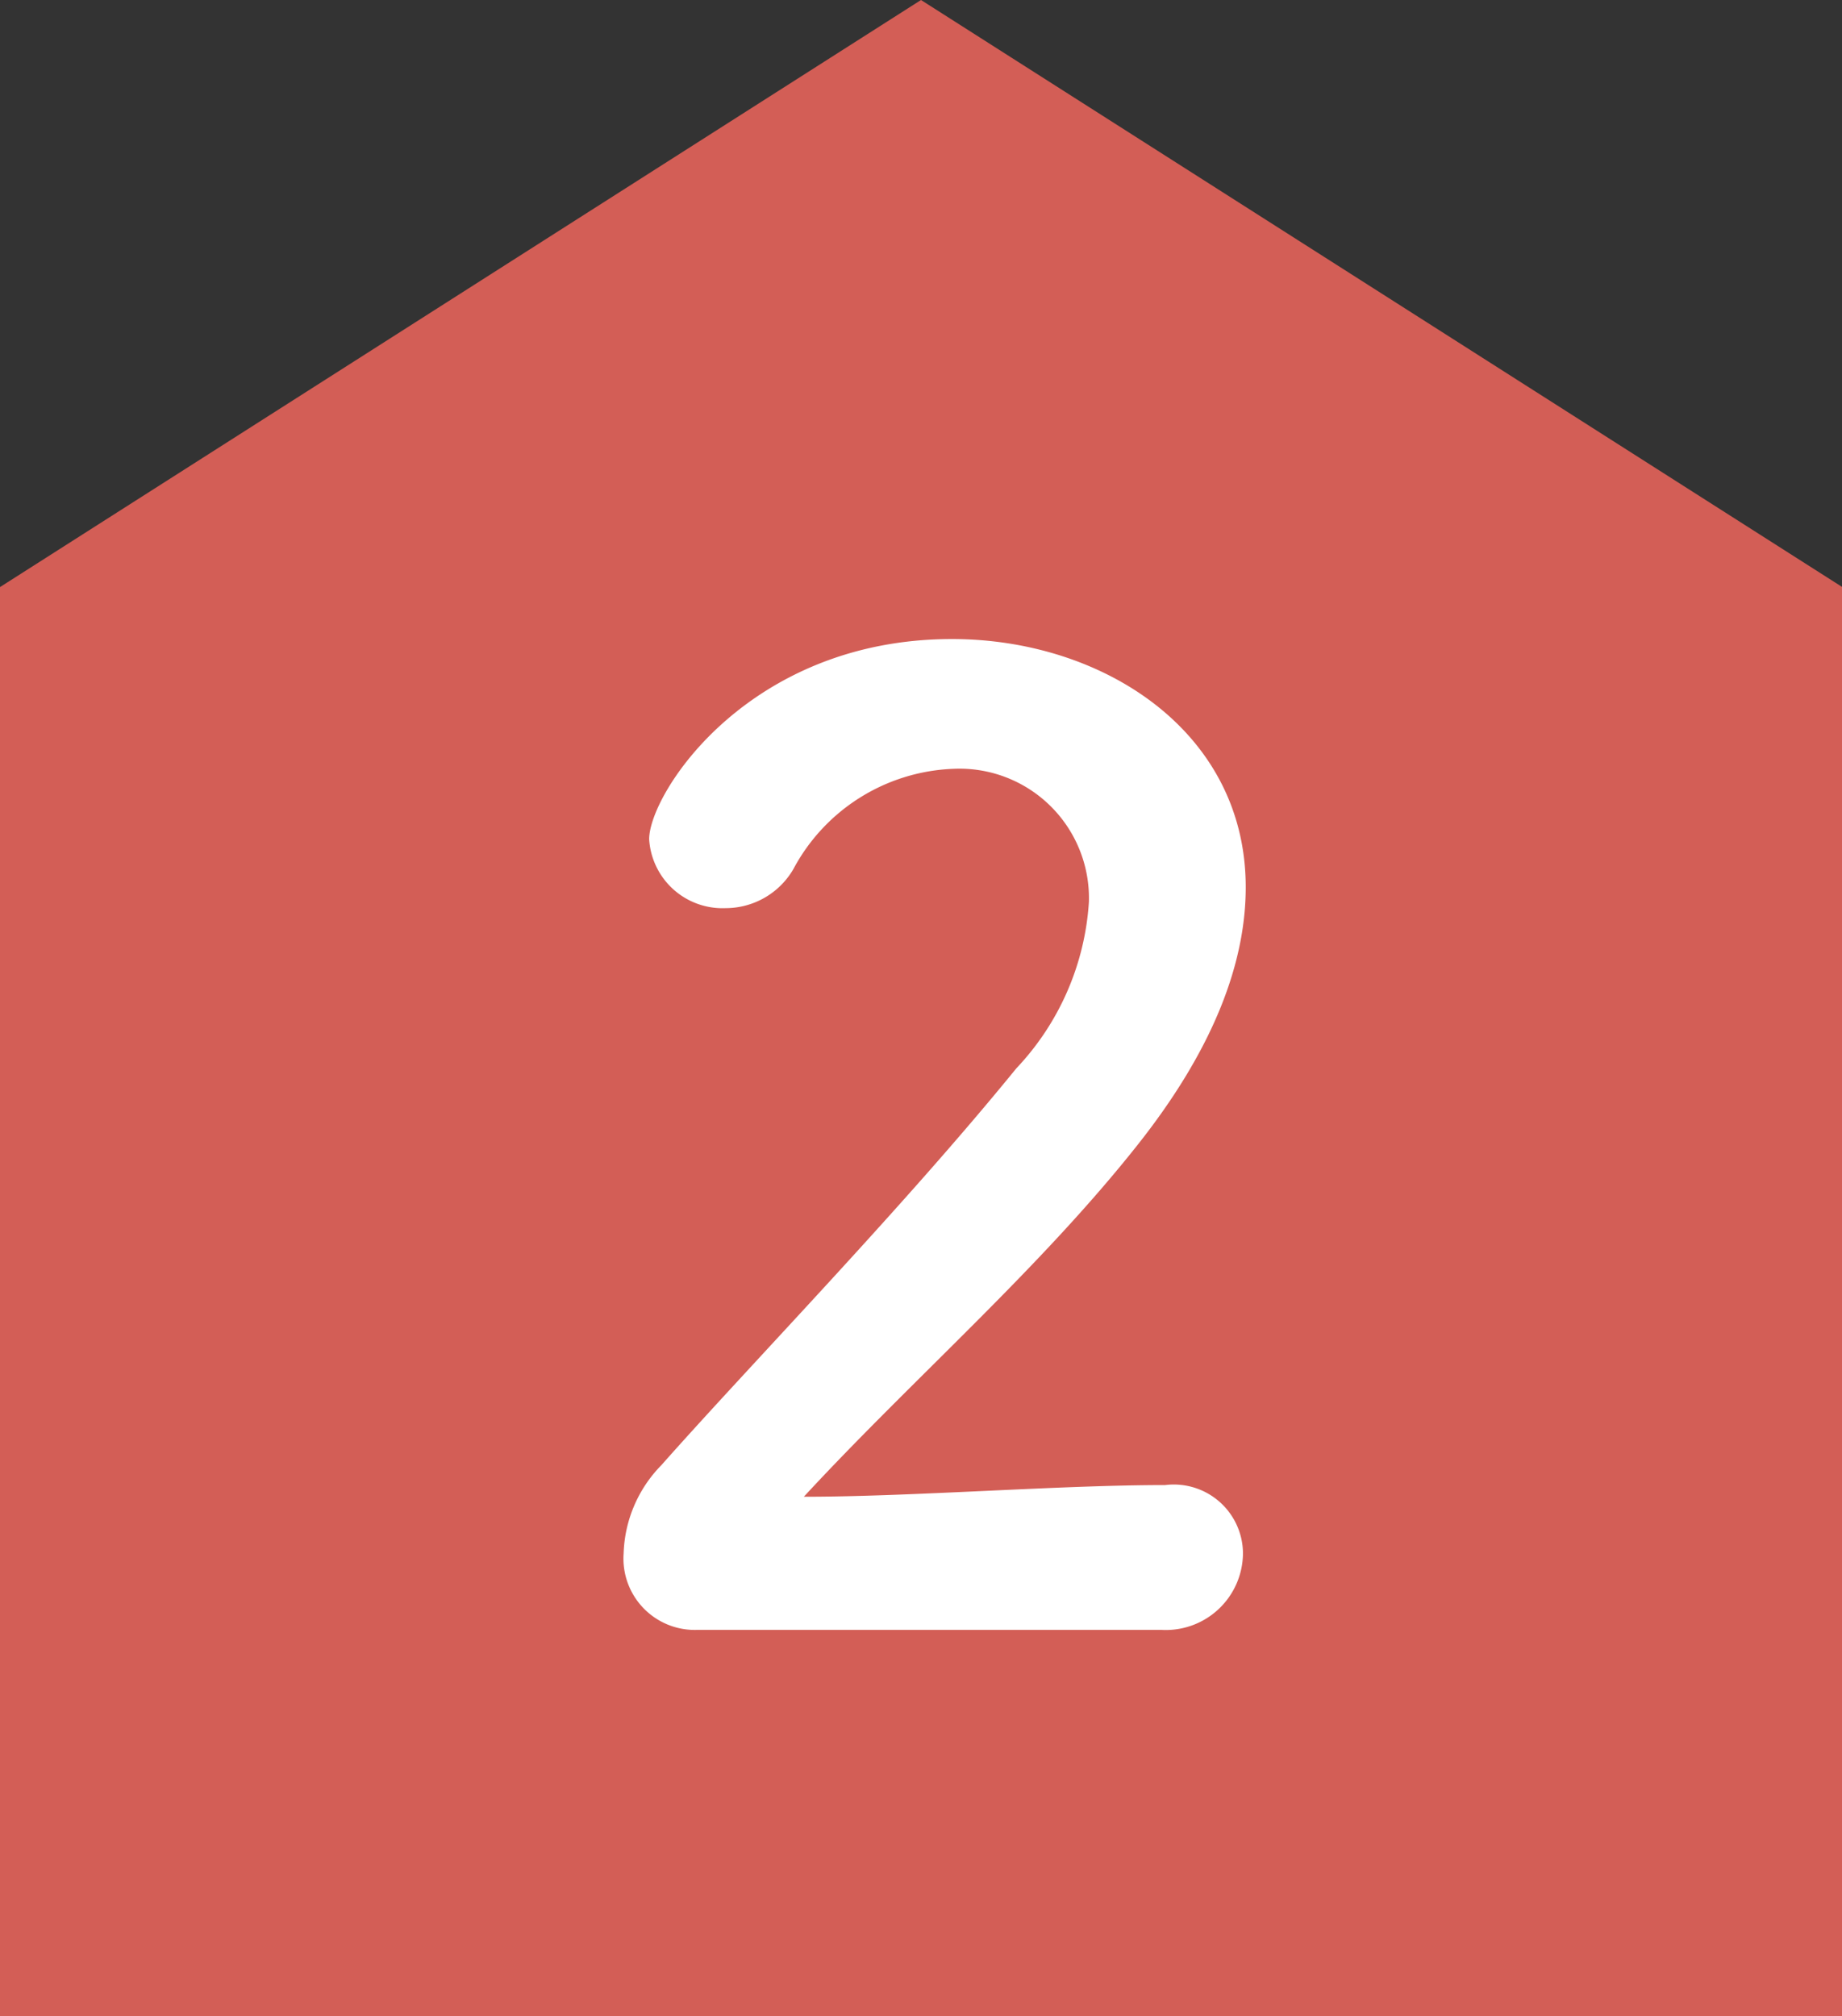 <svg xmlns="http://www.w3.org/2000/svg" viewBox="0 0 59.9 65.56"><rect x="0" y="0" width="59.9" height="65.56" fill="#333333" stroke="none"/><defs><style>.b46f3358-c06b-4dd5-8ba5-fc492b2ae88a{fill:#d35e56;}.b10351b8-98c5-4396-8d4d-29b764269424{fill:#fff;}</style></defs><g id="f5e5268e-23f2-4217-9765-7f5e4b1d4112" data-name="レイヤー 2"><g id="f969e359-dbe8-49f8-8861-a52c5c150bab" data-name="レイヤー 1"><polygon class="b46f3358-c06b-4dd5-8ba5-fc492b2ae88a" points="0 65.56 0 19.09 29.95 0 59.91 19.09 59.91 65.56 0 65.56"/><path class="b10351b8-98c5-4396-8d4d-29b764269424" d="M22.65,53a2.32,2.32,0,0,1-2.37-2.49,4.28,4.28,0,0,1,1.23-2.87c2.92-3.3,7.82-8.33,11.54-12.9a8.67,8.67,0,0,0,2.36-5.41A4.21,4.21,0,0,0,31,25a6.16,6.16,0,0,0-5.2,3.26,2.55,2.55,0,0,1-2.2,1.27,2.39,2.39,0,0,1-2.49-2.24c0-1.48,3.21-6.51,9.85-6.51,4.9,0,9.55,3,9.55,8.07,0,2.41-1,5.2-3.51,8.37-3.21,4.06-7.35,7.65-10.86,11.45,3.51,0,8.28-.38,11.75-.38a2.25,2.25,0,0,1,2.53,2.2A2.51,2.51,0,0,1,37.78,53Z"/></g></g></svg>